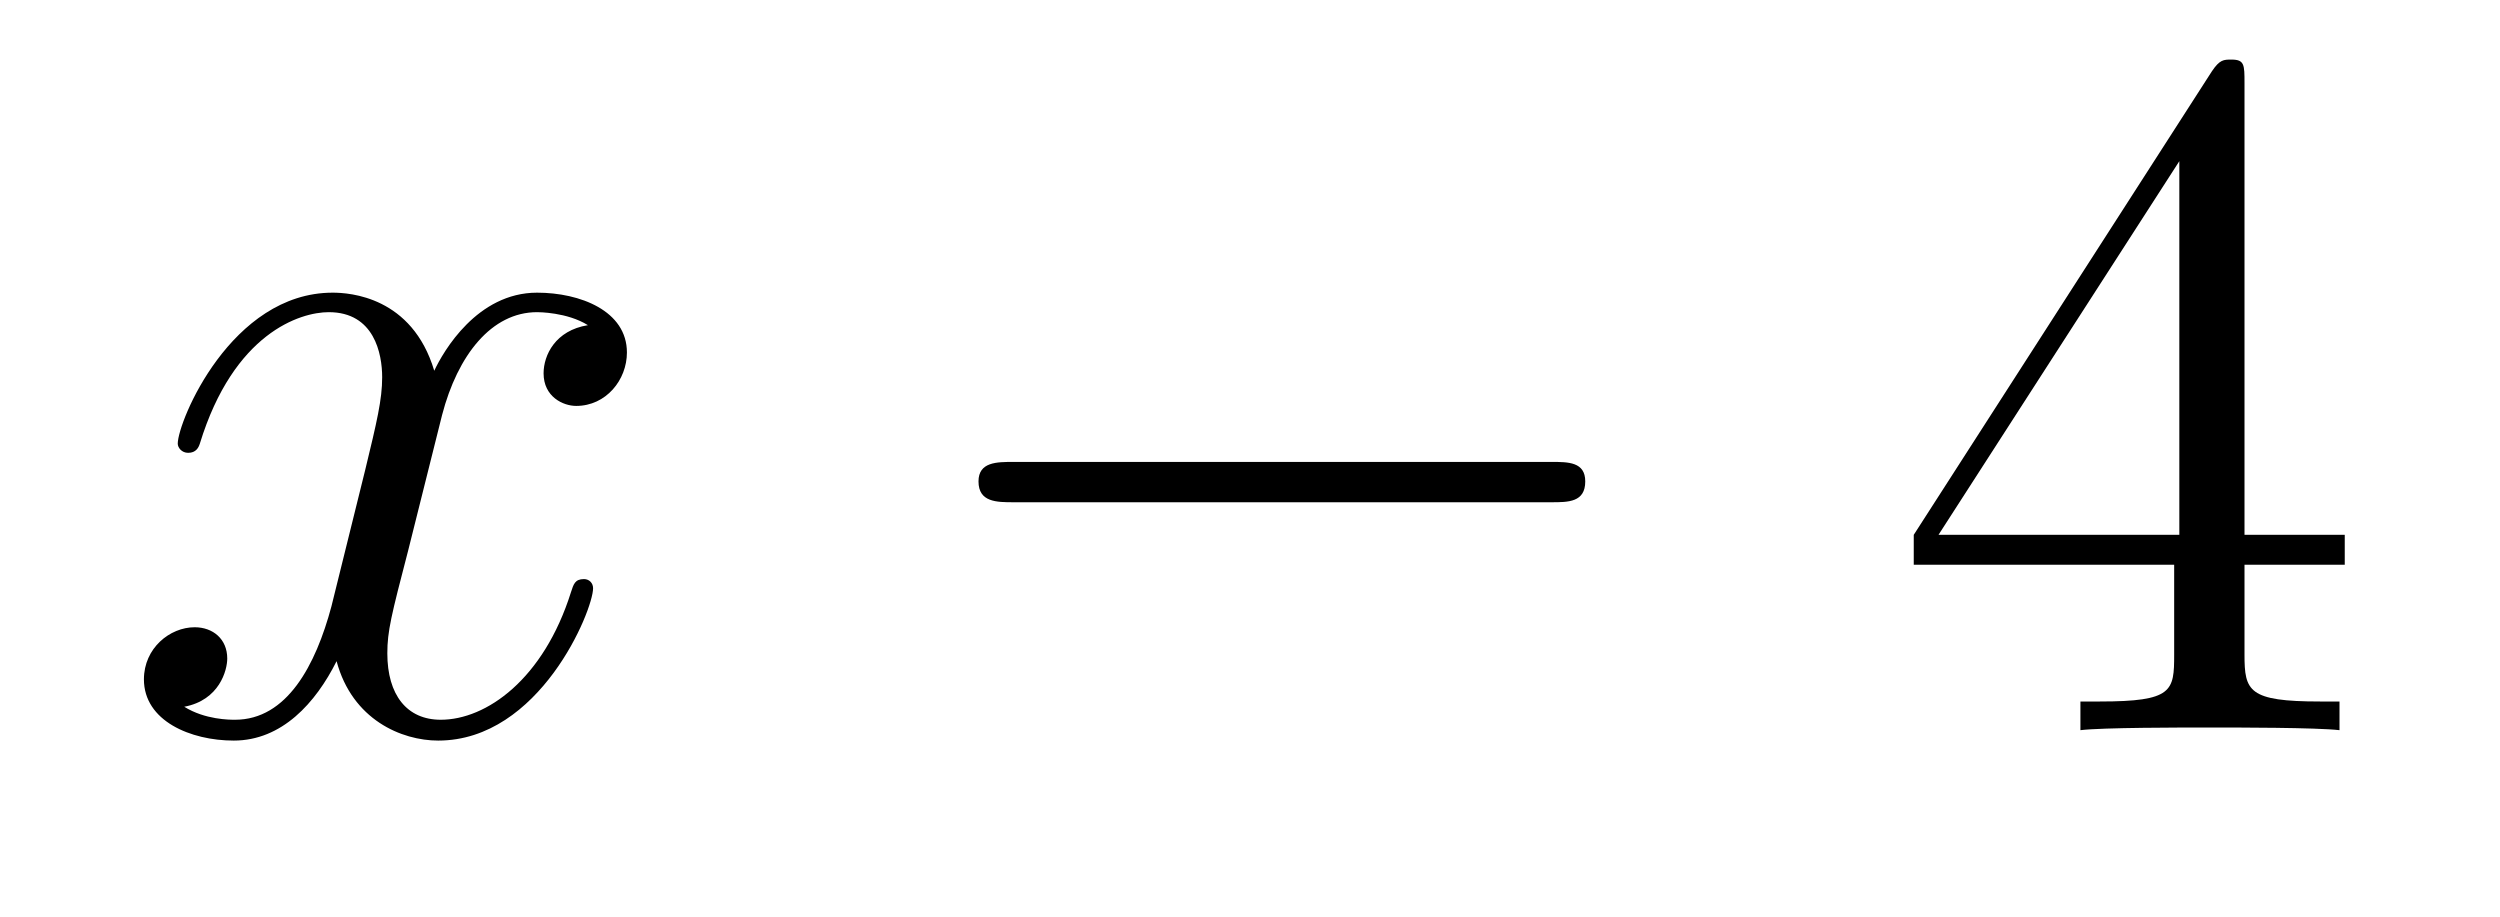 <?xml version='1.0'?>
<!-- This file was generated by dvisvgm 1.9.2 -->
<svg height='11pt' version='1.1' viewBox='0 -11 30 11' width='30pt' xmlns='http://www.w3.org/2000/svg' xmlns:xlink='http://www.w3.org/1999/xlink'>
<g id='page1'>
<g transform='matrix(1 0 0 1 -127 652)'>
<path d='M134.055 -659.098C133.664 -659.035 133.523 -658.738 133.523 -658.52C133.523 -658.238 133.758 -658.129 133.914 -658.129C134.273 -658.129 134.523 -658.441 134.523 -658.77C134.523 -659.27 133.961 -659.488 133.445 -659.488C132.727 -659.488 132.32 -658.785 132.211 -658.551C131.945 -659.441 131.195 -659.488 130.992 -659.488C129.773 -659.488 129.133 -657.941 129.133 -657.676C129.133 -657.629 129.18 -657.566 129.258 -657.566C129.352 -657.566 129.383 -657.629 129.398 -657.676C129.805 -659.004 130.602 -659.254 130.945 -659.254C131.492 -659.254 131.586 -658.754 131.586 -658.473C131.586 -658.207 131.523 -657.941 131.383 -657.363L130.977 -655.723C130.789 -655.02 130.445 -654.363 129.82 -654.363C129.758 -654.363 129.461 -654.363 129.211 -654.519C129.633 -654.598 129.727 -654.957 129.727 -655.098C129.727 -655.332 129.555 -655.473 129.336 -655.473C129.039 -655.473 128.727 -655.223 128.727 -654.848C128.727 -654.348 129.289 -654.113 129.805 -654.113C130.383 -654.113 130.789 -654.566 131.039 -655.066C131.227 -654.363 131.82 -654.113 132.258 -654.113C133.477 -654.113 134.117 -655.676 134.117 -655.941C134.117 -656.004 134.07 -656.051 134.008 -656.051C133.898 -656.051 133.883 -655.988 133.852 -655.895C133.523 -654.848 132.836 -654.363 132.289 -654.363C131.883 -654.363 131.648 -654.66 131.648 -655.16C131.648 -655.426 131.695 -655.613 131.898 -656.394L132.305 -658.02C132.492 -658.738 132.898 -659.254 133.445 -659.254C133.461 -659.254 133.805 -659.254 134.055 -659.098ZM134.996 -654.238' fill-rule='evenodd'/>
<path d='M145.617 -656.973C145.82 -656.973 146.023 -656.973 146.023 -657.223C146.023 -657.457 145.82 -657.457 145.617 -657.457H139.164C138.961 -657.457 138.742 -657.457 138.742 -657.223C138.742 -656.973 138.961 -656.973 139.164 -656.973H145.617ZM146.996 -654.238' fill-rule='evenodd'/>
<path d='M153.934 -662.004C153.934 -662.223 153.934 -662.285 153.777 -662.285C153.684 -662.285 153.637 -662.285 153.543 -662.145L149.965 -656.582V-656.223H153.09V-655.145C153.09 -654.707 153.074 -654.582 152.199 -654.582H151.965V-654.238C152.23 -654.27 153.184 -654.27 153.512 -654.27C153.84 -654.27 154.793 -654.27 155.074 -654.238V-654.582H154.84C153.981 -654.582 153.934 -654.707 153.934 -655.145V-656.223H155.137V-656.582H153.934V-662.004ZM153.152 -661.066V-656.582H150.262L153.152 -661.066ZM155.516 -654.238' fill-rule='evenodd'/>
</g>
</g>
</svg>
